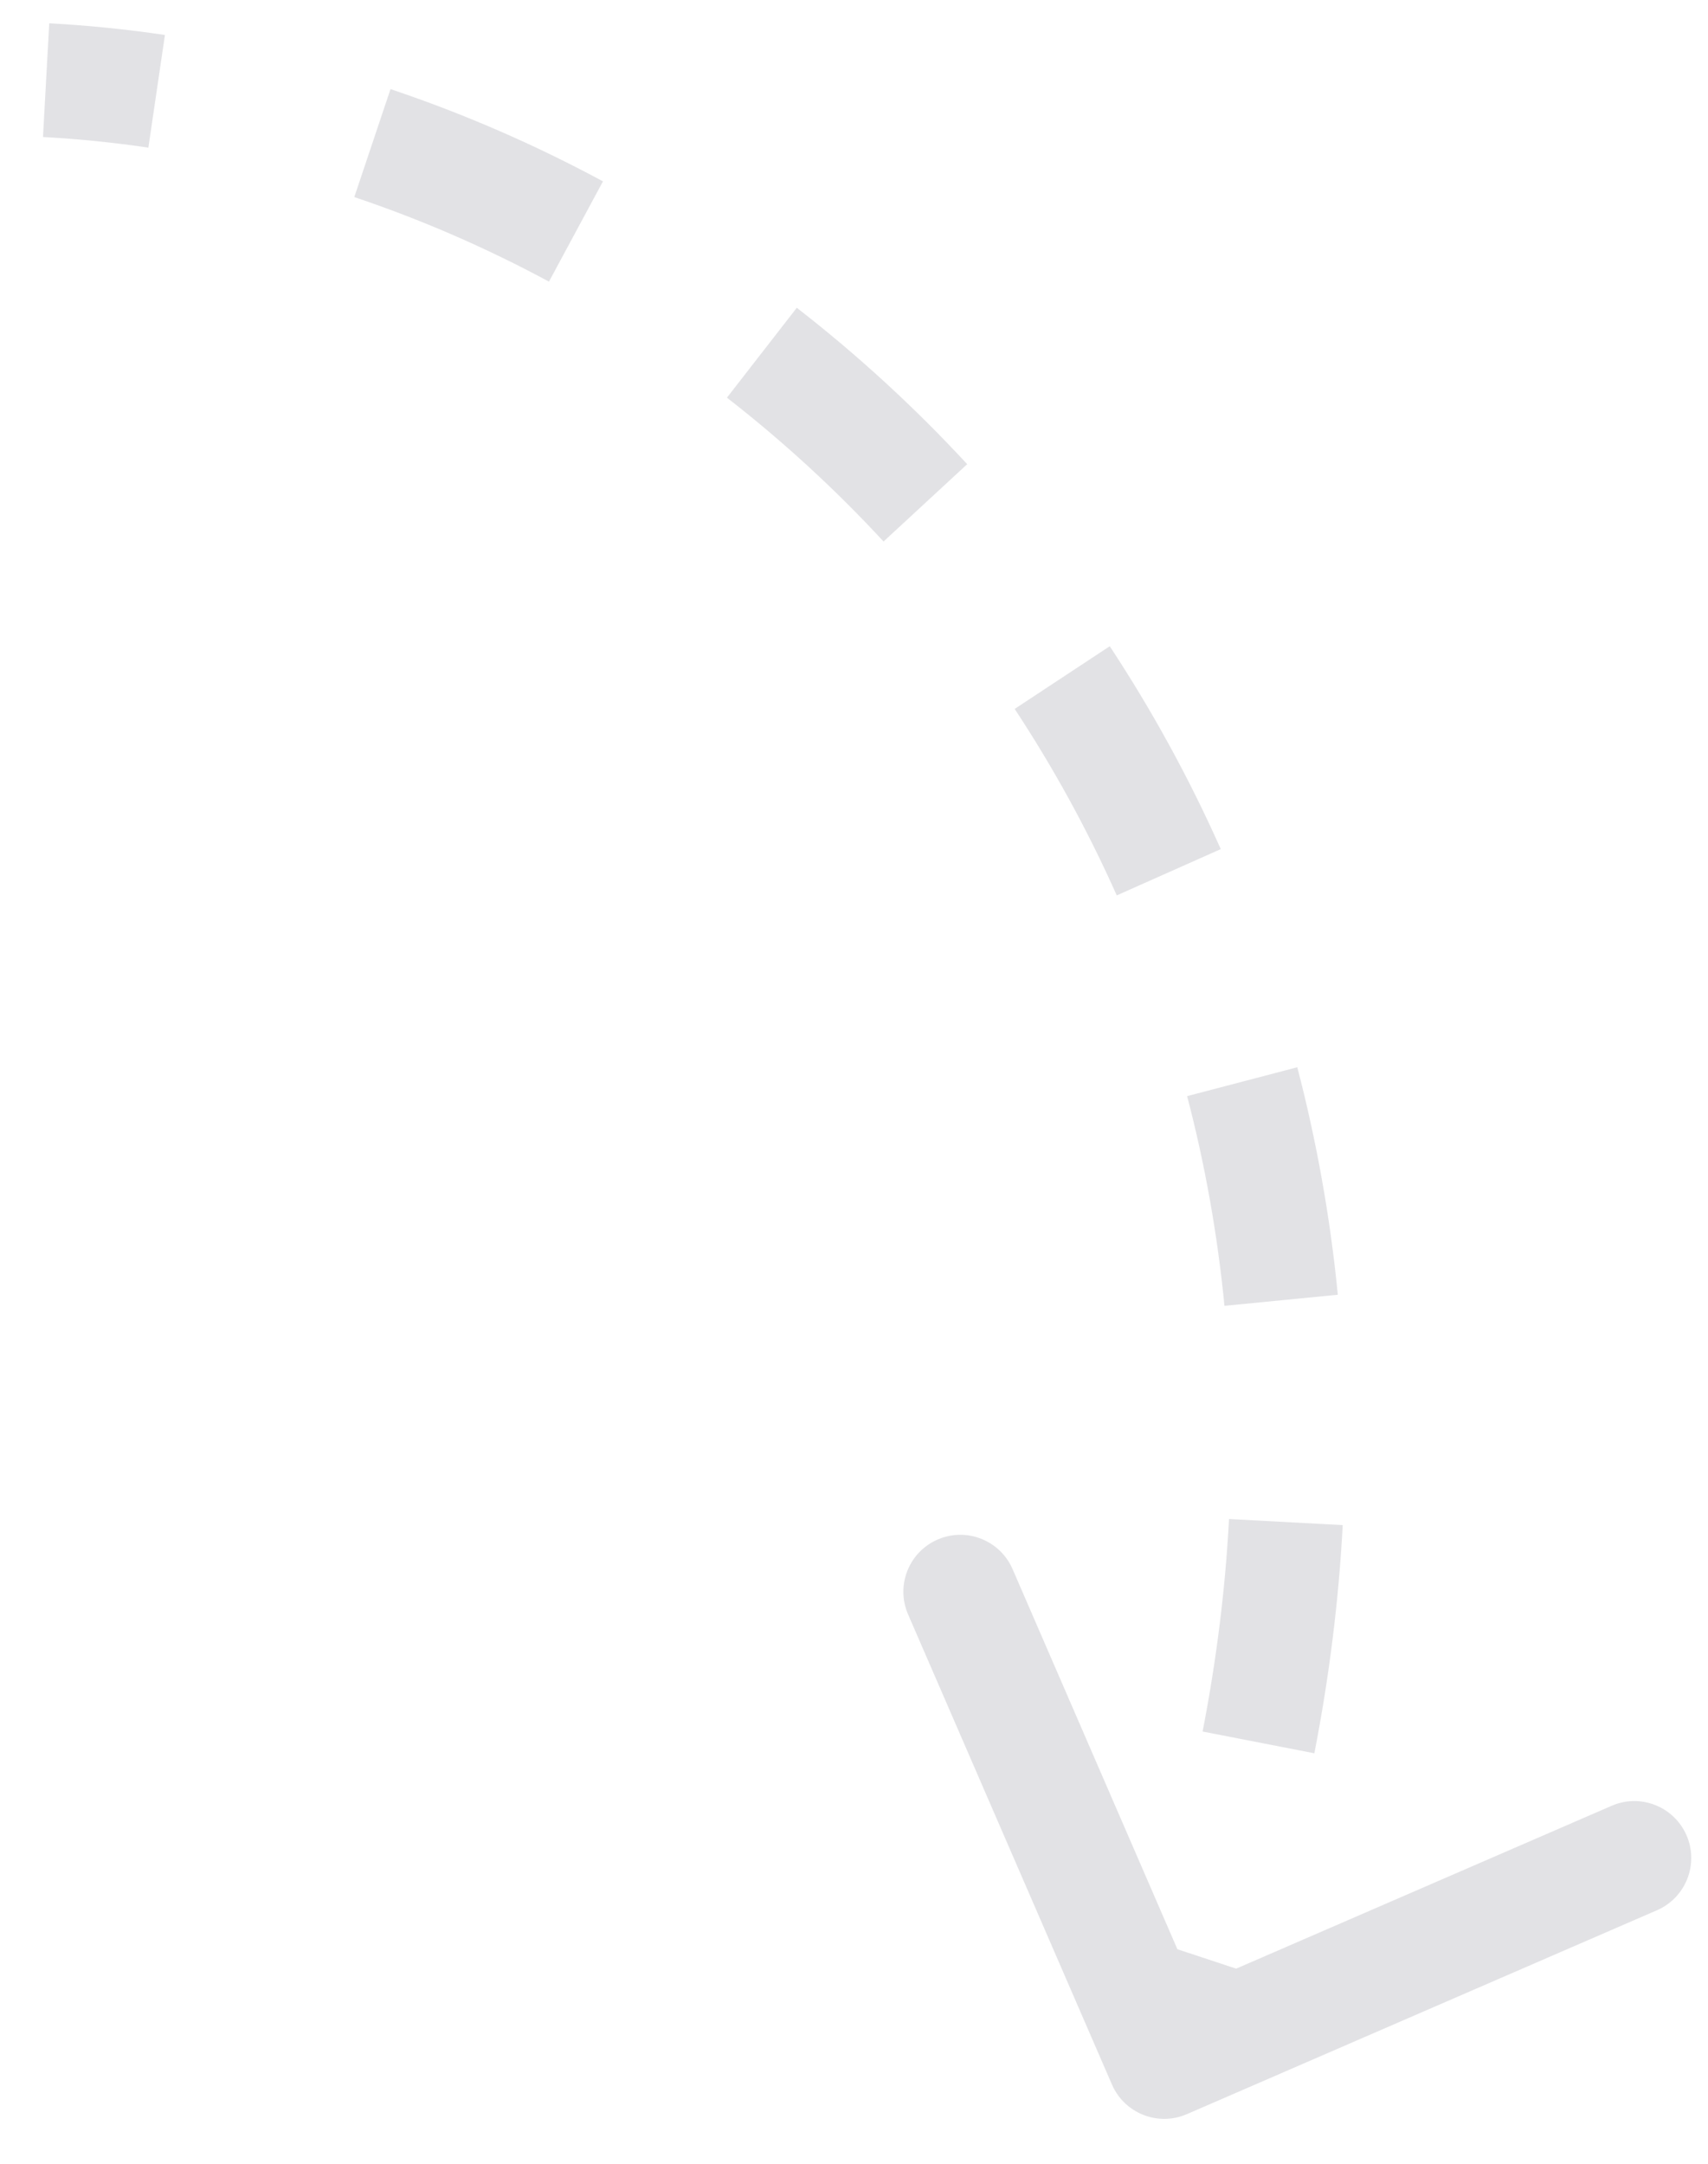 <svg xmlns="http://www.w3.org/2000/svg" width="30" height="38" viewBox="0 0 30 38" fill="none"><path id="Vector 6" opacity="0.5" d="M19.531 36.609C19.751 37.116 20.34 37.348 20.846 37.129L29.103 33.548C29.61 33.328 29.843 32.739 29.623 32.232C29.403 31.726 28.814 31.493 28.308 31.713L20.968 34.896L17.785 27.556C17.565 27.05 16.976 26.817 16.47 27.037C15.963 27.256 15.73 27.845 15.95 28.352L19.531 36.609ZM21.379 36.578C21.629 35.945 21.857 35.315 22.063 34.689L20.164 34.062C19.97 34.652 19.755 35.246 19.518 35.844L21.379 36.578ZM23.086 30.791C23.351 29.43 23.515 28.093 23.584 26.784L21.587 26.677C21.523 27.892 21.37 29.138 21.123 30.409L23.086 30.791ZM23.498 22.738C23.363 21.363 23.122 20.029 22.786 18.743L20.851 19.25C21.161 20.433 21.383 21.663 21.507 22.933L23.498 22.738ZM21.442 14.912C20.884 13.659 20.23 12.469 19.492 11.349L17.822 12.45C18.5 13.479 19.102 14.573 19.615 15.725L21.442 14.912ZM16.988 8.152C16.062 7.15 15.06 6.232 13.995 5.405L12.768 6.984C13.746 7.744 14.668 8.589 15.519 9.51L16.988 8.152ZM10.591 3.185C9.393 2.539 8.144 1.996 6.859 1.565L6.223 3.461C7.398 3.856 8.543 4.353 9.642 4.946L10.591 3.185ZM2.897 0.614C2.225 0.515 1.547 0.446 0.865 0.409L0.755 2.406C1.375 2.44 1.993 2.502 2.606 2.593L2.897 0.614Z" fill="#C6C6CD"></path></svg>
